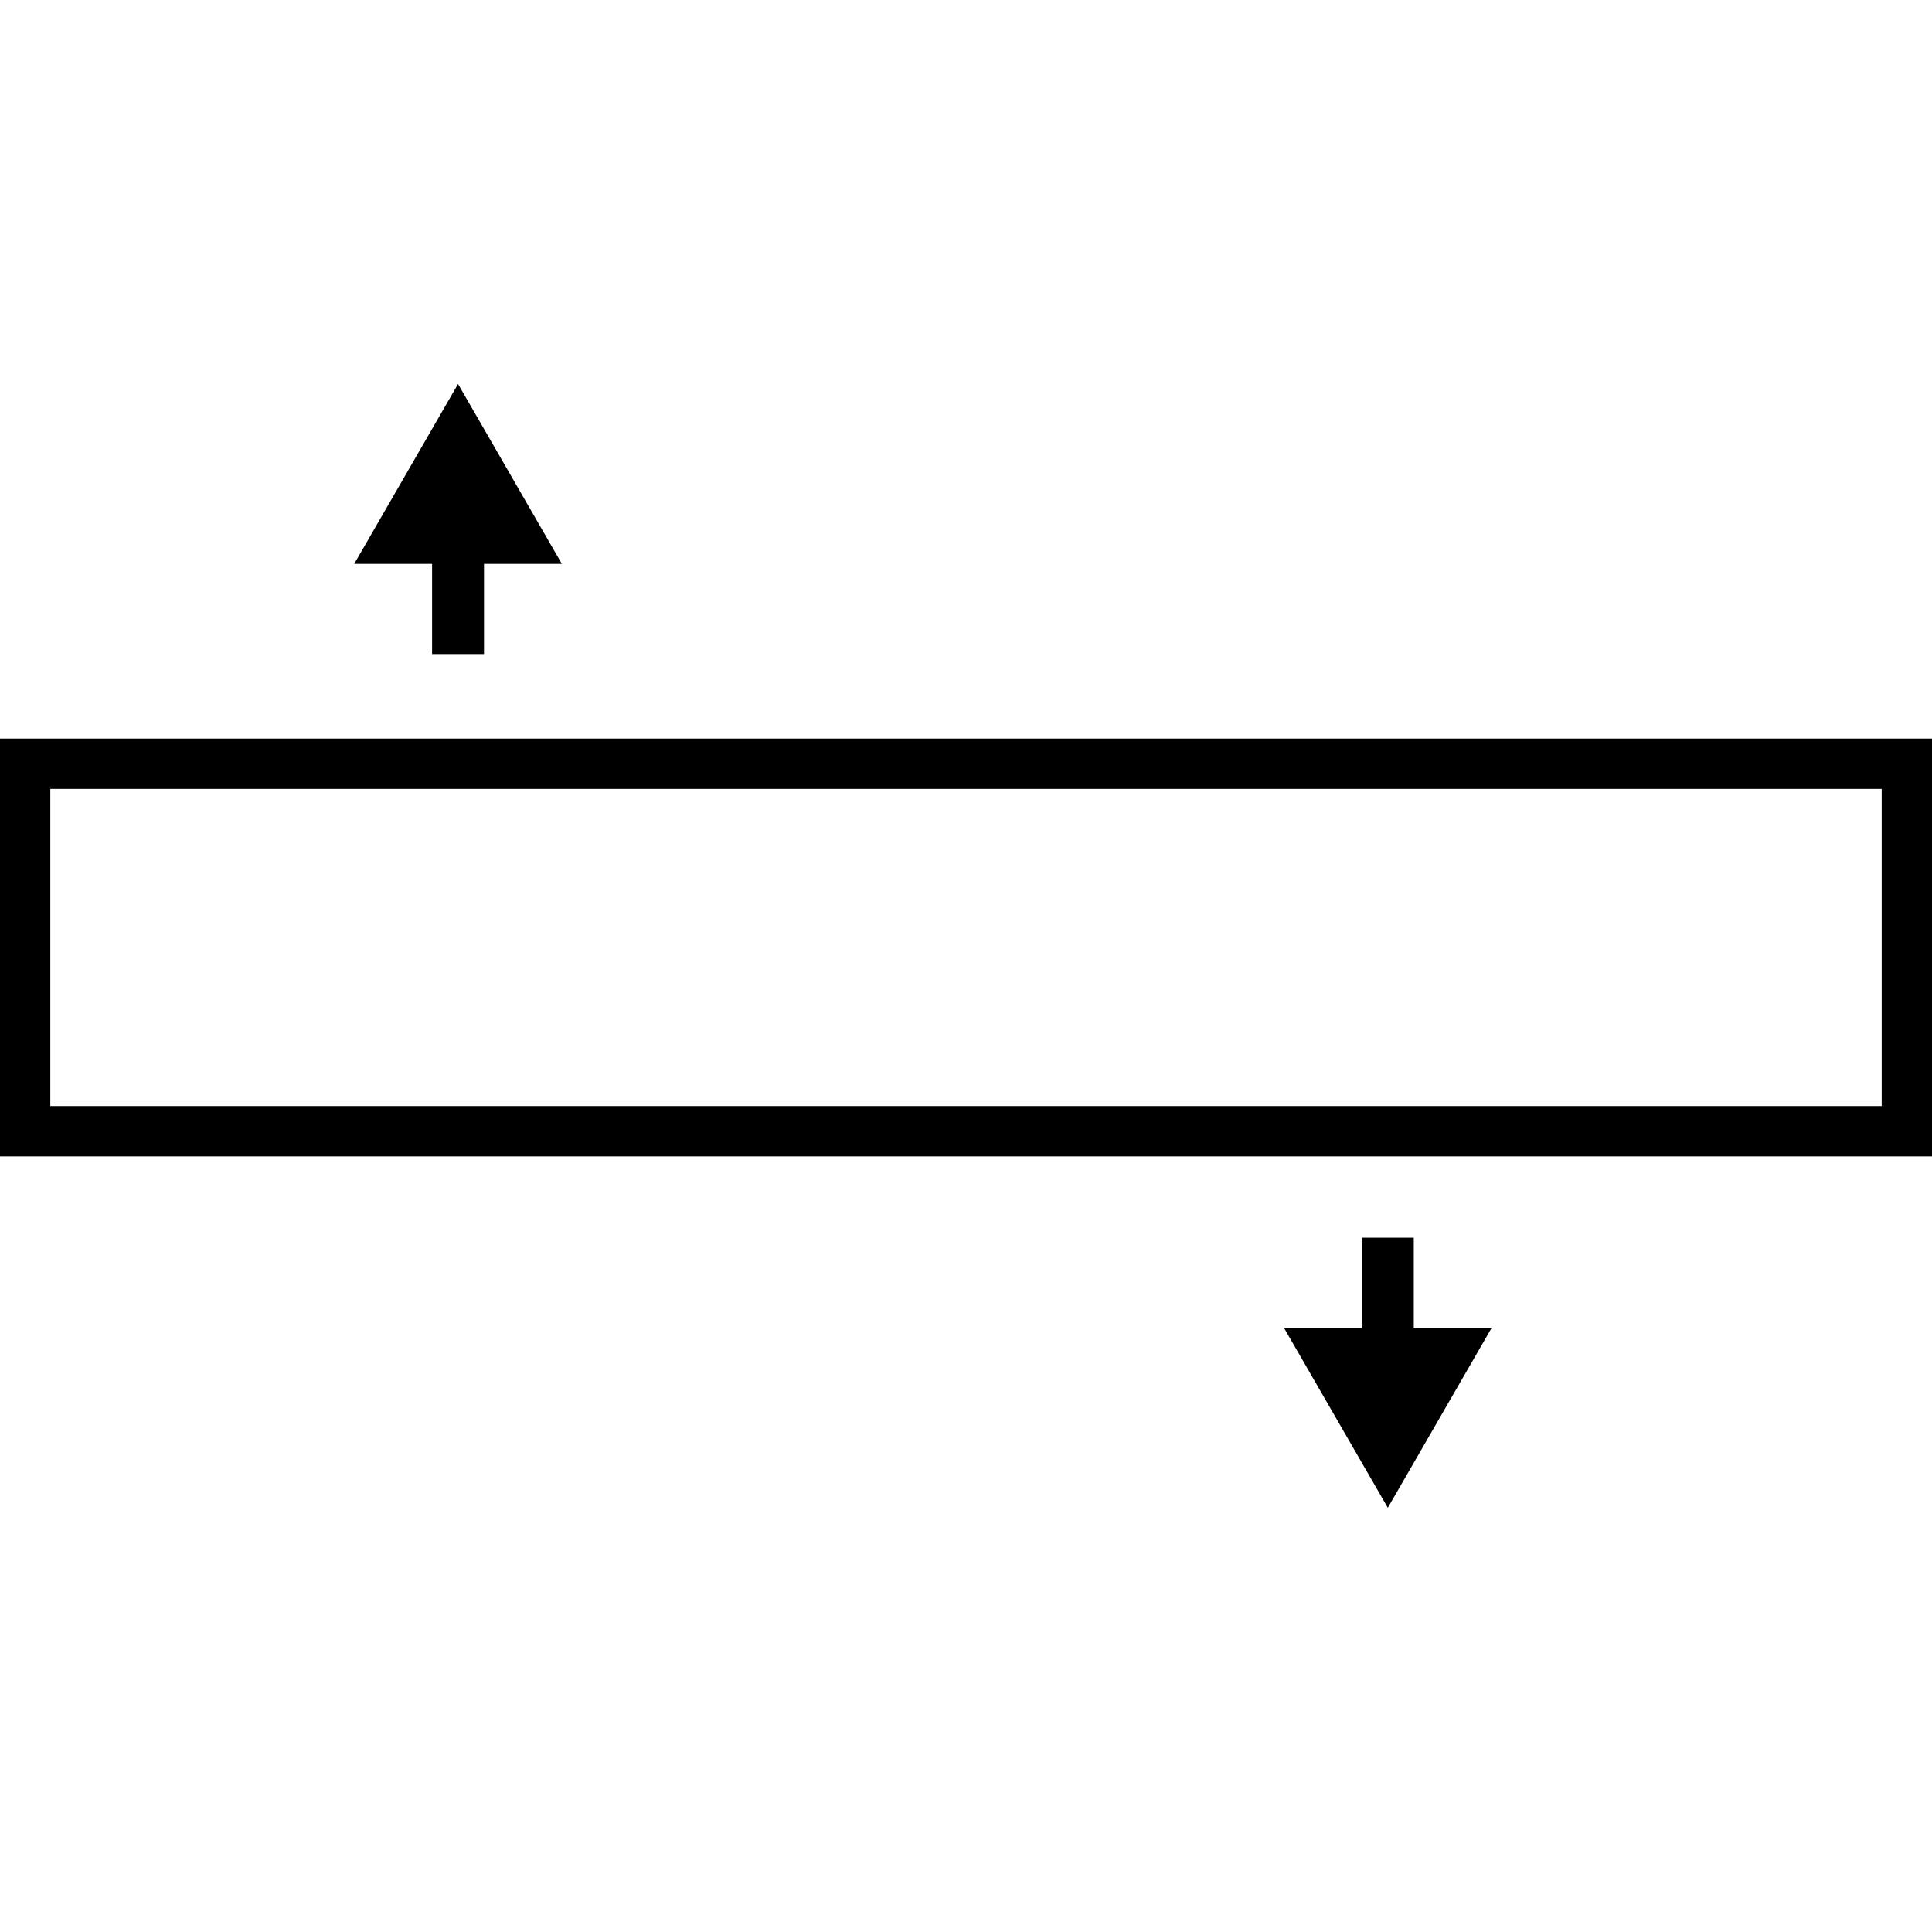 <?xml version="1.0" encoding="UTF-8"?>
<svg id="Layer_1" data-name="Layer 1" xmlns="http://www.w3.org/2000/svg" viewBox="0 0 48 48">
  <defs>
    <style>
      .cls-1 {
        fill: none;
        stroke: #000;
        stroke-miterlimit: 10;
        stroke-width: 1.29px;
      }

      .cls-2 {
        fill: #000;
        stroke-width: 0px;
      }
    </style>
  </defs>
  <path class="cls-2" d="M46.75,19.6v7.88H1.25v-7.88h45.5M48,18.35H0v10.38h48v-10.38h0Z"/>
  <g>
    <line class="cls-1" x1="11.38" y1="13.26" x2="11.38" y2="16.25"/>
    <polygon class="cls-2" points="8.8 14.01 11.38 9.54 13.96 14.01 8.8 14.01"/>
  </g>
  <g>
    <line class="cls-1" x1="34.48" y1="33.74" x2="34.48" y2="30.75"/>
    <polygon class="cls-2" points="37.06 32.99 34.48 37.46 31.9 32.99 37.06 32.99"/>
  </g>
</svg>
